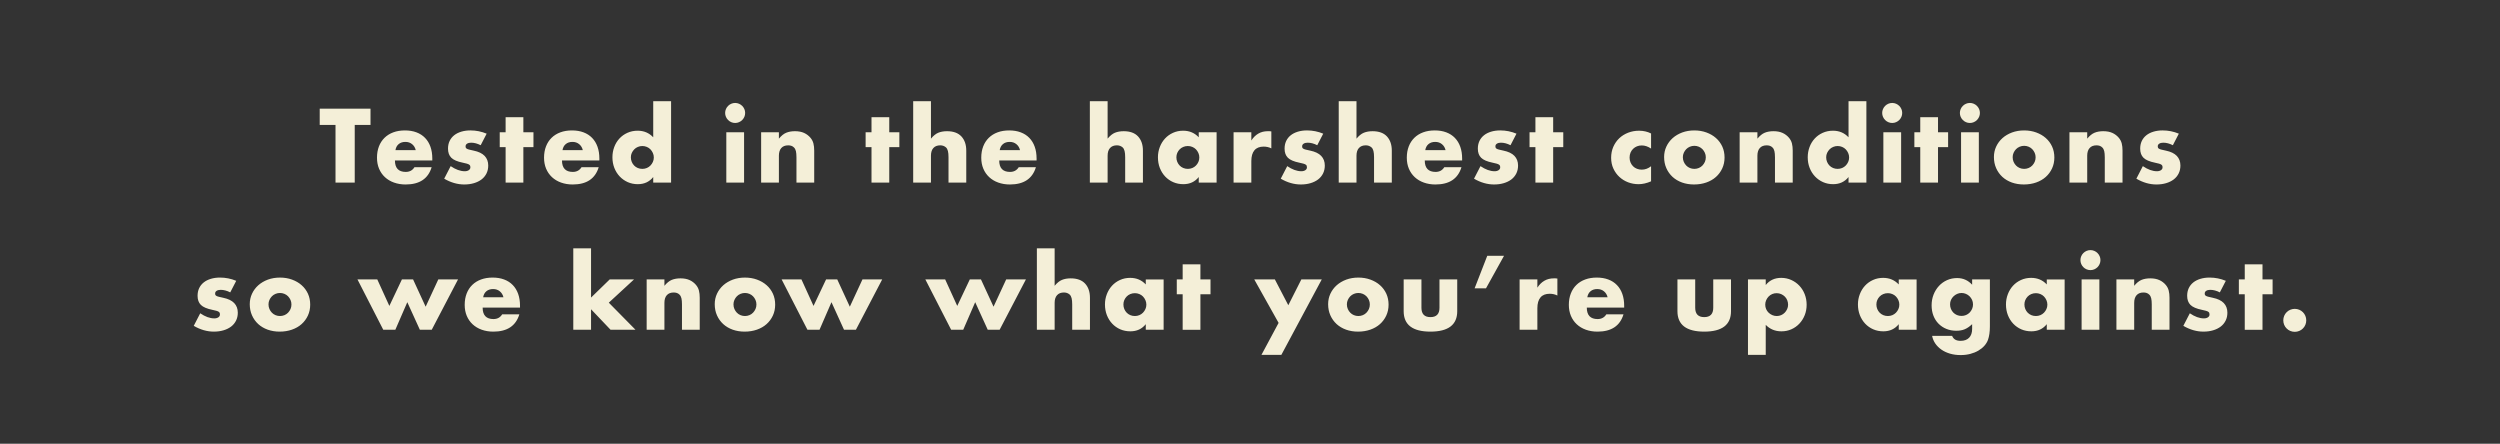 <svg viewBox="0 0 400 71" height="71" width="400" xmlns="http://www.w3.org/2000/svg"><rect x="0" y="0" width="400" height="71" fill="#333333" stroke="none"/><path d="M313.139,44.49 C314.092,44.49 314.893,44.846 315.542,45.557 L315.542,44.708 L318.382,44.708 L318.382,52.213 C318.382,52.663 318.356,53.064 318.304,53.419 C318.25,53.775 318.177,54.089 318.082,54.363 C317.959,54.708 317.761,55.029 317.496,55.328 C317.229,55.626 316.906,55.884 316.531,56.104 C316.154,56.324 315.727,56.496 315.251,56.623 C314.775,56.748 314.26,56.811 313.704,56.811 C313.077,56.811 312.501,56.731 311.978,56.576 C311.454,56.419 310.995,56.201 310.605,55.923 C310.213,55.647 309.892,55.322 309.638,54.951 C309.388,54.579 309.22,54.174 309.138,53.734 L312.338,53.734 C312.538,54.268 312.988,54.535 313.689,54.535 C314.285,54.535 314.744,54.367 315.061,54.033 C315.38,53.697 315.542,53.232 315.542,52.635 L315.542,51.868 C315.33,52.064 315.13,52.232 314.936,52.361 C314.744,52.493 314.546,52.601 314.348,52.685 C314.148,52.766 313.941,52.827 313.721,52.863 C313.499,52.9 313.26,52.919 312.999,52.919 C312.422,52.919 311.894,52.818 311.413,52.62 C310.931,52.422 310.517,52.146 310.166,51.79 C309.812,51.435 309.541,51.006 309.349,50.511 C309.155,50.011 309.058,49.459 309.058,48.854 C309.058,48.235 309.164,47.664 309.371,47.134 C309.582,46.606 309.866,46.145 310.228,45.755 C310.59,45.361 311.017,45.053 311.517,44.826 C312.012,44.604 312.553,44.49 313.139,44.49 Z M203.979,44.708 L206.129,48.837 L208.215,44.708 L211.482,44.708 L205.015,56.781 L201.831,56.781 L204.576,51.663 L200.682,44.708 L203.979,44.708 Z M284.996,44.459 C285.573,44.459 286.108,44.573 286.605,44.797 C287.103,45.021 287.534,45.327 287.9,45.715 C288.267,46.103 288.553,46.557 288.756,47.081 C288.96,47.604 289.062,48.163 289.062,48.759 C289.062,49.354 288.96,49.91 288.756,50.423 C288.553,50.936 288.269,51.386 287.909,51.772 C287.547,52.16 287.122,52.463 286.629,52.683 C286.138,52.903 285.601,53.013 285.028,53.013 C284.024,53.013 283.186,52.666 282.518,51.976 L282.518,56.781 L279.676,56.781 L279.676,44.709 L282.518,44.709 L282.518,45.605 C283.123,44.842 283.951,44.459 284.996,44.459 Z M271.233,44.709 L271.233,49.244 C271.233,50.24 271.713,50.738 272.676,50.738 C273.637,50.738 274.12,50.24 274.12,49.244 L274.12,44.709 L276.96,44.709 L276.96,49.794 C276.96,50.882 276.602,51.699 275.885,52.244 C275.169,52.787 274.098,53.06 272.676,53.06 C271.252,53.06 270.183,52.787 269.466,52.244 C268.751,51.699 268.391,50.882 268.391,49.794 L268.391,44.709 L271.233,44.709 Z M255.489,44.412 C256.169,44.412 256.781,44.513 257.326,44.718 C257.869,44.92 258.331,45.218 258.705,45.606 C259.083,45.993 259.371,46.465 259.57,47.025 C259.77,47.586 259.867,48.215 259.867,48.917 L259.867,49.215 L253.888,49.215 C253.888,50.439 254.465,51.05 255.616,51.05 C256.232,51.05 256.697,50.801 257.012,50.298 L259.759,50.298 C259.203,52.139 257.818,53.061 255.598,53.061 C254.92,53.061 254.297,52.957 253.732,52.753 C253.166,52.55 252.683,52.259 252.28,51.882 C251.875,51.505 251.565,51.057 251.345,50.533 C251.125,50.01 251.015,49.424 251.015,48.775 C251.015,48.105 251.121,47.502 251.33,46.963 C251.539,46.424 251.838,45.965 252.226,45.588 C252.612,45.211 253.08,44.92 253.629,44.718 C254.178,44.513 254.799,44.412 255.489,44.412 Z M78.824,44.412 C79.505,44.412 80.117,44.513 80.662,44.718 C81.205,44.92 81.666,45.218 82.041,45.606 C82.418,45.993 82.707,46.465 82.905,47.025 C83.105,47.586 83.202,48.215 83.202,48.917 L83.202,49.215 L77.223,49.215 C77.223,50.439 77.8,51.05 78.951,51.05 C79.567,51.05 80.033,50.801 80.347,50.298 L83.094,50.298 C82.539,52.139 81.153,53.061 78.934,53.061 C78.255,53.061 77.632,52.957 77.068,52.753 C76.501,52.55 76.018,52.259 75.615,51.882 C75.21,51.505 74.9,51.057 74.68,50.533 C74.461,50.01 74.351,49.424 74.351,48.775 C74.351,48.105 74.456,47.502 74.665,46.963 C74.874,46.424 75.174,45.965 75.562,45.588 C75.947,45.211 76.415,44.92 76.964,44.718 C77.514,44.513 78.134,44.412 78.824,44.412 Z M227.43,44.709 L227.43,49.244 C227.43,50.24 227.91,50.738 228.873,50.738 C229.834,50.738 230.317,50.24 230.317,49.244 L230.317,44.709 L233.157,44.709 L233.157,49.794 C233.157,50.882 232.799,51.699 232.082,52.244 C231.366,52.787 230.295,53.06 228.873,53.06 C227.449,53.06 226.38,52.787 225.663,52.244 C224.947,51.699 224.587,50.882 224.587,49.794 L224.587,44.709 L227.43,44.709 Z M353.54,44.411 C354.428,44.411 355.294,44.584 356.13,44.93 L355.174,46.781 C354.65,46.51 354.137,46.374 353.635,46.374 C353.372,46.374 353.161,46.426 352.997,46.531 C352.836,46.635 352.756,46.777 352.756,46.954 C352.756,47.049 352.769,47.124 352.795,47.182 C352.821,47.24 352.879,47.294 352.969,47.348 C353.058,47.4 353.187,47.447 353.359,47.488 C353.532,47.531 353.76,47.581 354.045,47.643 C354.827,47.803 355.413,48.083 355.801,48.484 C356.188,48.889 356.382,49.404 356.382,50.031 C356.382,50.503 356.288,50.925 356.1,51.302 C355.91,51.677 355.65,51.996 355.314,52.252 C354.978,52.506 354.577,52.707 354.105,52.847 C353.635,52.989 353.116,53.06 352.551,53.06 C351.463,53.06 350.39,52.752 349.334,52.134 L350.371,50.125 C351.166,50.668 351.918,50.942 352.629,50.942 C352.89,50.942 353.105,50.882 353.273,50.77 C353.439,50.653 353.523,50.507 353.523,50.328 C353.523,50.225 353.512,50.138 353.486,50.069 C353.458,50 353.405,49.94 353.321,49.88 C353.239,49.824 353.114,49.772 352.952,49.725 C352.79,49.677 352.577,49.628 352.316,49.576 C351.437,49.397 350.821,49.134 350.472,48.783 C350.121,48.434 349.946,47.949 349.946,47.331 C349.946,46.88 350.028,46.475 350.196,46.113 C350.366,45.754 350.606,45.448 350.918,45.198 C351.233,44.943 351.614,44.752 352.058,44.616 C352.502,44.48 352.995,44.411 353.54,44.411 Z M217.339,44.413 C218.028,44.413 218.668,44.52 219.259,44.734 C219.851,44.949 220.364,45.244 220.797,45.628 C221.232,46.009 221.568,46.466 221.812,46.994 C222.051,47.522 222.172,48.106 222.172,48.741 C222.172,49.381 222.049,49.965 221.803,50.493 C221.558,51.021 221.219,51.478 220.791,51.859 C220.362,52.243 219.847,52.536 219.244,52.747 C218.642,52.956 217.99,53.06 217.289,53.06 C216.6,53.06 215.962,52.956 215.374,52.747 C214.79,52.536 214.286,52.239 213.859,51.851 C213.437,51.463 213.105,51 212.863,50.461 C212.622,49.922 212.501,49.323 212.501,48.664 C212.501,48.069 212.622,47.511 212.863,46.994 C213.105,46.477 213.439,46.027 213.868,45.643 C214.296,45.262 214.807,44.962 215.397,44.74 C215.99,44.523 216.634,44.413 217.339,44.413 Z M35.206,44.411 C36.094,44.411 36.96,44.584 37.796,44.93 L36.839,46.781 C36.316,46.51 35.803,46.374 35.301,46.374 C35.038,46.374 34.827,46.426 34.663,46.531 C34.501,46.635 34.422,46.777 34.422,46.954 C34.422,47.049 34.434,47.124 34.46,47.182 C34.486,47.24 34.544,47.294 34.635,47.348 C34.723,47.4 34.853,47.447 35.025,47.488 C35.197,47.531 35.426,47.581 35.71,47.643 C36.492,47.803 37.078,48.083 37.466,48.484 C37.854,48.889 38.048,49.404 38.048,50.031 C38.048,50.503 37.953,50.925 37.766,51.302 C37.576,51.677 37.315,51.996 36.979,52.252 C36.643,52.506 36.242,52.707 35.77,52.847 C35.301,52.989 34.781,53.06 34.217,53.06 C33.129,53.06 32.056,52.752 31,52.134 L32.036,50.125 C32.831,50.668 33.583,50.942 34.294,50.942 C34.555,50.942 34.771,50.882 34.939,50.77 C35.105,50.653 35.189,50.507 35.189,50.328 C35.189,50.225 35.178,50.138 35.152,50.069 C35.124,50 35.07,49.94 34.986,49.88 C34.904,49.824 34.779,49.772 34.618,49.725 C34.456,49.677 34.243,49.628 33.982,49.576 C33.103,49.397 32.487,49.134 32.138,48.783 C31.786,48.434 31.612,47.949 31.612,47.331 C31.612,46.88 31.694,46.475 31.862,46.113 C32.032,45.754 32.271,45.448 32.584,45.198 C32.898,44.943 33.28,44.752 33.723,44.616 C34.167,44.48 34.661,44.411 35.206,44.411 Z M44.798,44.413 C45.488,44.413 46.128,44.52 46.718,44.734 C47.311,44.949 47.823,45.244 48.256,45.628 C48.692,46.009 49.028,46.466 49.271,46.994 C49.511,47.522 49.631,48.106 49.631,48.741 C49.631,49.381 49.508,49.965 49.263,50.493 C49.017,51.021 48.679,51.478 48.25,51.859 C47.821,52.243 47.306,52.536 46.703,52.747 C46.102,52.956 45.449,53.06 44.749,53.06 C44.059,53.06 43.421,52.956 42.833,52.747 C42.249,52.536 41.745,52.239 41.318,51.851 C40.896,51.463 40.564,51 40.323,50.461 C40.082,49.922 39.961,49.323 39.961,48.664 C39.961,48.069 40.082,47.511 40.323,46.994 C40.564,46.477 40.898,46.027 41.327,45.643 C41.756,45.262 42.266,44.962 42.857,44.74 C43.449,44.523 44.094,44.413 44.798,44.413 Z M119.194,44.413 C119.884,44.413 120.524,44.52 121.114,44.734 C121.707,44.949 122.22,45.244 122.653,45.628 C123.088,46.009 123.424,46.466 123.668,46.994 C123.907,47.522 124.027,48.106 124.027,48.741 C124.027,49.381 123.905,49.965 123.659,50.493 C123.413,51.021 123.075,51.478 122.646,51.859 C122.217,52.243 121.702,52.536 121.099,52.747 C120.498,52.956 119.845,53.06 119.145,53.06 C118.455,53.06 117.817,52.956 117.229,52.747 C116.645,52.536 116.141,52.239 115.715,51.851 C115.292,51.463 114.96,51 114.719,50.461 C114.478,49.922 114.357,49.323 114.357,48.664 C114.357,48.069 114.478,47.511 114.719,46.994 C114.96,46.477 115.294,46.027 115.723,45.643 C116.152,45.262 116.663,44.962 117.253,44.74 C117.846,44.523 118.49,44.413 119.194,44.413 Z M180.828,44.458 C181.834,44.458 182.664,44.809 183.323,45.511 L183.323,44.71 L186.18,44.71 L186.18,52.762 L183.323,52.762 L183.323,51.868 C182.717,52.63 181.894,53.012 180.86,53.012 C180.274,53.012 179.735,52.904 179.244,52.691 C178.751,52.477 178.322,52.176 177.956,51.79 C177.589,51.402 177.305,50.945 177.1,50.424 C176.898,49.9 176.794,49.329 176.794,48.713 C176.794,48.136 176.893,47.59 177.094,47.071 C177.29,46.554 177.568,46.102 177.923,45.714 C178.279,45.328 178.705,45.02 179.197,44.798 C179.688,44.572 180.233,44.458 180.828,44.458 Z M301.304,44.458 C302.31,44.458 303.14,44.809 303.799,45.511 L303.799,44.71 L306.656,44.71 L306.656,52.762 L303.799,52.762 L303.799,51.868 C303.194,52.63 302.371,53.012 301.336,53.012 C300.75,53.012 300.212,52.904 299.72,52.691 C299.227,52.477 298.798,52.176 298.432,51.79 C298.065,51.402 297.781,50.945 297.576,50.424 C297.374,49.9 297.27,49.329 297.27,48.713 C297.27,48.136 297.37,47.59 297.57,47.071 C297.766,46.554 298.044,46.102 298.399,45.714 C298.755,45.328 299.182,45.02 299.673,44.798 C300.164,44.572 300.709,44.458 301.304,44.458 Z M324.989,44.458 C325.995,44.458 326.825,44.809 327.484,45.511 L327.484,44.71 L330.341,44.71 L330.341,52.762 L327.484,52.762 L327.484,51.868 C326.879,52.63 326.056,53.012 325.021,53.012 C324.435,53.012 323.897,52.904 323.405,52.691 C322.912,52.477 322.483,52.176 322.117,51.79 C321.75,51.402 321.466,50.945 321.261,50.424 C321.059,49.9 320.955,49.329 320.955,48.713 C320.955,48.136 321.054,47.59 321.255,47.071 C321.451,46.554 321.729,46.102 322.084,45.714 C322.44,45.328 322.867,45.02 323.358,44.798 C323.849,44.572 324.394,44.458 324.989,44.458 Z M192.066,42.292 L192.066,44.708 L193.682,44.708 L193.682,47.081 L192.066,47.081 L192.066,52.763 L189.226,52.763 L189.226,47.081 L188.285,47.081 L188.285,44.708 L189.226,44.708 L189.226,42.292 L192.066,42.292 Z M94.568,39.734 L94.568,47.611 L97.55,44.709 L101.442,44.709 L97.408,48.428 L101.679,52.761 L97.69,52.761 L94.568,49.48 L94.568,52.761 L91.726,52.761 L91.726,39.734 L94.568,39.734 Z M168.742,39.734 L168.742,45.729 C169.128,45.259 169.522,44.942 169.919,44.781 C170.318,44.619 170.783,44.537 171.317,44.537 C172.33,44.537 173.097,44.817 173.616,45.375 C174.134,45.938 174.392,46.692 174.392,47.644 L174.392,52.762 L171.552,52.762 L171.552,48.696 C171.552,48.289 171.52,47.959 171.457,47.707 C171.395,47.457 171.289,47.263 171.145,47.127 C170.891,46.907 170.589,46.798 170.233,46.798 C169.751,46.798 169.382,46.942 169.126,47.231 C168.87,47.515 168.742,47.929 168.742,48.461 L168.742,52.762 L165.9,52.762 L165.9,39.734 L168.742,39.734 Z M108.882,44.536 C109.444,44.536 109.929,44.629 110.334,44.812 C110.735,44.995 111.077,45.254 111.359,45.588 C111.59,45.862 111.747,46.165 111.831,46.499 C111.915,46.833 111.956,47.215 111.956,47.643 L111.956,52.761 L109.116,52.761 L109.116,48.697 C109.116,48.298 109.086,47.977 109.03,47.73 C108.972,47.486 108.871,47.288 108.722,47.144 C108.599,47.016 108.455,46.928 108.3,46.876 C108.142,46.823 107.977,46.799 107.798,46.799 C107.315,46.799 106.947,46.941 106.69,47.23 C106.434,47.516 106.307,47.928 106.307,48.46 L106.307,52.761 L103.465,52.761 L103.465,44.709 L106.307,44.709 L106.307,45.73 C106.692,45.26 107.087,44.941 107.483,44.78 C107.882,44.618 108.347,44.536 108.882,44.536 Z M151.228,44.709 L153.159,48.947 L155.167,44.709 L156.955,44.709 L158.966,49.072 L160.989,44.709 L164.145,44.709 L159.94,52.761 L158.039,52.761 L156.031,48.35 L154.115,52.761 L152.185,52.761 L148.056,44.709 L151.228,44.709 Z M248.875,44.536 C248.964,44.536 249.065,44.547 249.181,44.569 L249.181,47.284 C248.804,47.094 248.395,47.001 247.955,47.001 C247.298,47.001 246.802,47.197 246.475,47.59 C246.145,47.984 245.979,48.555 245.979,49.309 L245.979,52.761 L243.137,52.761 L243.137,44.709 L245.979,44.709 L245.979,46.027 C246.283,45.547 246.654,45.178 247.093,44.922 C247.533,44.663 248.046,44.536 248.632,44.536 L248.875,44.536 Z M60.366,44.709 L62.297,48.947 L64.305,44.709 L66.093,44.709 L68.104,49.072 L70.127,44.709 L73.284,44.709 L69.078,52.761 L67.177,52.761 L65.169,48.35 L63.254,52.761 L61.323,52.761 L57.195,44.709 L60.366,44.709 Z M344.045,44.536 C344.608,44.536 345.092,44.629 345.497,44.812 C345.898,44.995 346.241,45.254 346.523,45.588 C346.754,45.862 346.911,46.165 346.995,46.499 C347.079,46.833 347.12,47.215 347.12,47.643 L347.12,52.761 L344.28,52.761 L344.28,48.697 C344.28,48.298 344.25,47.977 344.194,47.73 C344.136,47.486 344.034,47.288 343.886,47.144 C343.763,47.016 343.619,46.928 343.463,46.876 C343.306,46.823 343.14,46.799 342.961,46.799 C342.479,46.799 342.11,46.941 341.854,47.23 C341.597,47.516 341.47,47.928 341.47,48.46 L341.47,52.761 L338.628,52.761 L338.628,44.709 L341.47,44.709 L341.47,45.73 C341.856,45.26 342.25,44.941 342.647,44.78 C343.045,44.618 343.511,44.536 344.045,44.536 Z M128.233,44.709 L130.164,48.947 L132.172,44.709 L133.96,44.709 L135.971,49.072 L137.994,44.709 L141.151,44.709 L136.945,52.761 L135.044,52.761 L133.036,48.35 L131.121,52.761 L129.19,52.761 L125.062,44.709 L128.233,44.709 Z M335.899,44.709 L335.899,52.761 L333.057,52.761 L333.057,44.709 L335.899,44.709 Z M217.339,46.876 C217.085,46.876 216.848,46.923 216.623,47.018 C216.397,47.113 216.203,47.242 216.042,47.408 C215.88,47.576 215.749,47.77 215.65,47.99 C215.55,48.209 215.501,48.446 215.501,48.696 C215.501,48.968 215.55,49.218 215.65,49.442 C215.749,49.666 215.88,49.864 216.042,50.03 C216.203,50.198 216.397,50.33 216.623,50.424 C216.848,50.517 217.085,50.564 217.339,50.564 C217.589,50.564 217.826,50.517 218.052,50.424 C218.276,50.33 218.47,50.198 218.632,50.03 C218.793,49.864 218.925,49.666 219.026,49.442 C219.125,49.218 219.172,48.974 219.172,48.713 C219.172,48.461 219.125,48.222 219.026,47.998 C218.925,47.772 218.793,47.576 218.632,47.408 C218.47,47.242 218.276,47.113 218.052,47.018 C217.826,46.923 217.589,46.876 217.339,46.876 Z M284.259,46.908 C284.007,46.908 283.772,46.954 283.552,47.049 C283.332,47.143 283.143,47.275 282.981,47.441 C282.817,47.609 282.686,47.805 282.587,48.029 C282.488,48.255 282.438,48.492 282.438,48.742 C282.438,48.994 282.485,49.231 282.578,49.449 C282.673,49.671 282.804,49.86 282.972,50.022 C283.138,50.186 283.337,50.317 283.561,50.416 C283.785,50.513 284.024,50.565 284.274,50.565 C284.524,50.565 284.761,50.515 284.981,50.423 C285.2,50.33 285.392,50.199 285.554,50.031 C285.715,49.865 285.847,49.671 285.946,49.449 C286.047,49.231 286.095,48.999 286.095,48.759 C286.095,48.509 286.049,48.27 285.961,48.046 C285.873,47.82 285.746,47.624 285.577,47.458 C285.409,47.288 285.213,47.156 284.987,47.057 C284.763,46.956 284.522,46.908 284.259,46.908 Z M44.798,46.876 C44.544,46.876 44.307,46.923 44.083,47.018 C43.857,47.113 43.663,47.242 43.501,47.408 C43.339,47.576 43.208,47.77 43.109,47.99 C43.01,48.209 42.96,48.446 42.96,48.696 C42.96,48.968 43.01,49.218 43.109,49.442 C43.208,49.666 43.339,49.864 43.501,50.03 C43.663,50.198 43.857,50.33 44.083,50.424 C44.307,50.517 44.544,50.564 44.798,50.564 C45.048,50.564 45.285,50.517 45.511,50.424 C45.735,50.33 45.929,50.198 46.091,50.03 C46.253,49.864 46.384,49.666 46.485,49.442 C46.584,49.218 46.632,48.974 46.632,48.713 C46.632,48.461 46.584,48.222 46.485,47.998 C46.384,47.772 46.253,47.576 46.091,47.408 C45.929,47.242 45.735,47.113 45.511,47.018 C45.285,46.923 45.048,46.876 44.798,46.876 Z M119.194,46.876 C118.94,46.876 118.703,46.923 118.479,47.018 C118.253,47.113 118.059,47.242 117.897,47.408 C117.736,47.576 117.604,47.77 117.505,47.99 C117.406,48.209 117.356,48.446 117.356,48.696 C117.356,48.968 117.406,49.218 117.505,49.442 C117.604,49.666 117.736,49.864 117.897,50.03 C118.059,50.198 118.253,50.33 118.479,50.424 C118.703,50.517 118.94,50.564 119.194,50.564 C119.444,50.564 119.681,50.517 119.908,50.424 C120.132,50.33 120.326,50.198 120.487,50.03 C120.649,49.864 120.78,49.666 120.881,49.442 C120.981,49.218 121.028,48.974 121.028,48.713 C121.028,48.461 120.981,48.222 120.881,47.998 C120.78,47.772 120.649,47.576 120.487,47.408 C120.326,47.242 120.132,47.113 119.908,47.018 C119.681,46.923 119.444,46.876 119.194,46.876 Z M325.743,46.907 C325.48,46.907 325.237,46.955 325.013,47.05 C324.786,47.142 324.595,47.274 324.431,47.44 C324.269,47.608 324.14,47.799 324.047,48.015 C323.953,48.228 323.907,48.461 323.907,48.713 C323.907,48.974 323.953,49.217 324.047,49.441 C324.14,49.665 324.269,49.864 324.431,50.03 C324.595,50.198 324.786,50.329 325.013,50.424 C325.237,50.517 325.48,50.564 325.743,50.564 C325.995,50.564 326.232,50.517 326.458,50.424 C326.683,50.329 326.876,50.198 327.038,50.03 C327.2,49.864 327.331,49.67 327.43,49.45 C327.529,49.23 327.579,48.995 327.579,48.743 C327.579,48.491 327.529,48.254 327.43,48.03 C327.331,47.804 327.2,47.608 327.038,47.44 C326.876,47.274 326.683,47.142 326.458,47.05 C326.232,46.955 325.995,46.907 325.743,46.907 Z M302.058,46.907 C301.795,46.907 301.552,46.955 301.328,47.05 C301.101,47.142 300.91,47.274 300.746,47.44 C300.584,47.608 300.455,47.799 300.362,48.015 C300.268,48.228 300.222,48.461 300.222,48.713 C300.222,48.974 300.268,49.217 300.362,49.441 C300.455,49.665 300.584,49.864 300.746,50.03 C300.91,50.198 301.101,50.329 301.328,50.424 C301.552,50.517 301.795,50.564 302.058,50.564 C302.31,50.564 302.547,50.517 302.774,50.424 C302.998,50.329 303.192,50.198 303.353,50.03 C303.515,49.864 303.646,49.67 303.745,49.45 C303.844,49.23 303.894,48.995 303.894,48.743 C303.894,48.491 303.844,48.254 303.745,48.03 C303.646,47.804 303.515,47.608 303.353,47.44 C303.192,47.274 302.998,47.142 302.774,47.05 C302.547,46.955 302.31,46.907 302.058,46.907 Z M181.582,46.907 C181.319,46.907 181.076,46.955 180.851,47.05 C180.625,47.142 180.433,47.274 180.27,47.44 C180.108,47.608 179.979,47.799 179.886,48.015 C179.791,48.228 179.746,48.461 179.746,48.713 C179.746,48.974 179.791,49.217 179.886,49.441 C179.979,49.665 180.108,49.864 180.27,50.03 C180.433,50.198 180.625,50.329 180.851,50.424 C181.076,50.517 181.319,50.564 181.582,50.564 C181.834,50.564 182.071,50.517 182.297,50.424 C182.521,50.329 182.715,50.198 182.877,50.03 C183.038,49.864 183.17,49.67 183.269,49.45 C183.368,49.23 183.418,48.995 183.418,48.743 C183.418,48.491 183.368,48.254 183.269,48.03 C183.17,47.804 183.038,47.608 182.877,47.44 C182.715,47.274 182.521,47.142 182.297,47.05 C182.071,46.955 181.834,46.907 181.582,46.907 Z M313.846,46.876 C313.594,46.876 313.359,46.925 313.139,47.026 C312.919,47.125 312.725,47.255 312.56,47.416 C312.391,47.578 312.258,47.77 312.157,47.99 C312.057,48.209 312.01,48.446 312.01,48.696 C312.01,48.957 312.055,49.2 312.15,49.427 C312.243,49.651 312.372,49.847 312.534,50.015 C312.697,50.181 312.889,50.312 313.115,50.407 C313.34,50.502 313.583,50.547 313.846,50.547 C314.098,50.547 314.335,50.502 314.561,50.407 C314.785,50.312 314.979,50.181 315.141,50.015 C315.302,49.847 315.434,49.651 315.533,49.427 C315.632,49.2 315.682,48.963 315.682,48.713 C315.682,48.451 315.632,48.209 315.533,47.99 C315.434,47.77 315.298,47.576 315.132,47.408 C314.964,47.242 314.768,47.113 314.544,47.018 C314.318,46.923 314.087,46.876 313.846,46.876 Z M255.566,46.248 C255.129,46.248 254.769,46.362 254.491,46.595 C254.215,46.823 254.038,47.148 253.967,47.566 L257.217,47.566 C257.122,47.168 256.928,46.849 256.635,46.61 C256.342,46.368 255.986,46.248 255.566,46.248 Z M78.901,46.248 C78.464,46.248 78.104,46.362 77.826,46.595 C77.55,46.823 77.374,47.148 77.303,47.566 L80.552,47.566 C80.457,47.168 80.263,46.849 79.97,46.61 C79.677,46.368 79.322,46.248 78.901,46.248 Z M240.644,40.928 L237.756,46.138 L235.936,46.138 L237.961,40.928 L240.644,40.928 Z M334.471,40.016 C334.688,40.016 334.895,40.059 335.089,40.143 C335.283,40.227 335.453,40.339 335.6,40.488 C335.746,40.635 335.861,40.803 335.945,40.997 C336.029,41.191 336.072,41.4 336.072,41.617 C336.072,41.837 336.029,42.044 335.945,42.238 C335.861,42.432 335.746,42.602 335.6,42.748 C335.453,42.895 335.283,43.009 335.089,43.093 C334.895,43.177 334.688,43.218 334.471,43.218 C334.249,43.218 334.044,43.177 333.85,43.093 C333.656,43.009 333.486,42.895 333.34,42.748 C333.193,42.602 333.077,42.432 332.995,42.238 C332.911,42.044 332.87,41.837 332.87,41.617 C332.87,41.4 332.911,41.191 332.995,40.997 C333.077,40.803 333.193,40.635 333.34,40.488 C333.486,40.339 333.656,40.227 333.85,40.143 C334.044,40.059 334.249,40.016 334.471,40.016 Z M64.791,20.868 C65.472,20.868 66.084,20.969 66.629,21.174 C67.172,21.376 67.633,21.674 68.008,22.062 C68.385,22.449 68.674,22.921 68.872,23.481 C69.072,24.042 69.169,24.671 69.169,25.373 L69.169,25.671 L63.19,25.671 C63.19,26.895 63.767,27.506 64.918,27.506 C65.534,27.506 66,27.256 66.314,26.754 L69.061,26.754 C68.506,28.595 67.12,29.517 64.901,29.517 C64.222,29.517 63.599,29.413 63.035,29.209 C62.468,29.006 61.985,28.715 61.582,28.338 C61.177,27.961 60.867,27.513 60.647,26.989 C60.428,26.466 60.318,25.88 60.318,25.231 C60.318,24.561 60.423,23.958 60.632,23.419 C60.841,22.88 61.141,22.421 61.529,22.044 C61.914,21.667 62.382,21.376 62.931,21.174 C63.481,20.969 64.101,20.868 64.791,20.868 Z M91.52,20.868 C92.201,20.868 92.813,20.969 93.358,21.174 C93.901,21.376 94.362,21.674 94.737,22.062 C95.114,22.449 95.403,22.921 95.601,23.481 C95.802,24.042 95.899,24.671 95.899,25.373 L95.899,25.671 L89.919,25.671 C89.919,26.895 90.497,27.506 91.648,27.506 C92.264,27.506 92.729,27.256 93.044,26.754 L95.791,26.754 C95.235,28.595 93.85,29.517 91.63,29.517 C90.952,29.517 90.329,29.413 89.764,29.209 C89.198,29.006 88.715,28.715 88.312,28.338 C87.907,27.961 87.597,27.513 87.377,26.989 C87.157,26.466 87.047,25.88 87.047,25.231 C87.047,24.561 87.153,23.958 87.362,23.419 C87.571,22.88 87.87,22.421 88.258,22.044 C88.644,21.667 89.111,21.376 89.661,21.174 C90.21,20.969 90.831,20.868 91.52,20.868 Z M161.475,20.868 C162.156,20.868 162.768,20.969 163.313,21.174 C163.856,21.376 164.317,21.674 164.692,22.062 C165.069,22.449 165.358,22.921 165.556,23.481 C165.756,24.042 165.853,24.671 165.853,25.373 L165.853,25.671 L159.874,25.671 C159.874,26.895 160.451,27.506 161.602,27.506 C162.218,27.506 162.684,27.256 162.998,26.754 L165.745,26.754 C165.19,28.595 163.804,29.517 161.585,29.517 C160.906,29.517 160.283,29.413 159.719,29.209 C159.152,29.006 158.669,28.715 158.266,28.338 C157.861,27.961 157.551,27.513 157.331,26.989 C157.112,26.466 157.002,25.88 157.002,25.231 C157.002,24.561 157.107,23.958 157.316,23.419 C157.525,22.88 157.825,22.421 158.213,22.044 C158.598,21.667 159.066,21.376 159.615,21.174 C160.165,20.969 160.785,20.868 161.475,20.868 Z M229.563,20.868 C230.244,20.868 230.855,20.969 231.401,21.174 C231.944,21.376 232.405,21.674 232.78,22.062 C233.157,22.449 233.445,22.921 233.644,23.481 C233.844,24.042 233.941,24.671 233.941,25.373 L233.941,25.671 L227.962,25.671 C227.962,26.895 228.539,27.506 229.69,27.506 C230.306,27.506 230.771,27.256 231.086,26.754 L233.833,26.754 C233.277,28.595 231.892,29.517 229.673,29.517 C228.994,29.517 228.371,29.413 227.807,29.209 C227.24,29.006 226.757,28.715 226.354,28.338 C225.949,27.961 225.639,27.513 225.419,26.989 C225.199,26.466 225.089,25.88 225.089,25.231 C225.089,24.561 225.195,23.958 225.404,23.419 C225.613,22.88 225.913,22.421 226.3,22.044 C226.686,21.667 227.154,21.376 227.703,21.174 C228.253,20.969 228.873,20.868 229.563,20.868 Z M323.864,20.869 C324.553,20.869 325.193,20.976 325.784,21.19 C326.376,21.405 326.889,21.7 327.322,22.084 C327.758,22.465 328.094,22.922 328.337,23.45 C328.576,23.978 328.697,24.562 328.697,25.197 C328.697,25.837 328.574,26.421 328.329,26.949 C328.083,27.477 327.745,27.934 327.316,28.315 C326.887,28.699 326.372,28.992 325.769,29.203 C325.168,29.412 324.515,29.515 323.814,29.515 C323.125,29.515 322.487,29.412 321.899,29.203 C321.315,28.992 320.811,28.695 320.384,28.307 C319.962,27.919 319.63,27.456 319.389,26.917 C319.147,26.378 319.027,25.779 319.027,25.12 C319.027,24.525 319.147,23.967 319.389,23.45 C319.63,22.933 319.964,22.483 320.393,22.099 C320.822,21.718 321.332,21.418 321.923,21.196 C322.515,20.979 323.159,20.869 323.864,20.869 Z M240.048,20.867 C240.936,20.867 241.802,21.04 242.638,21.386 L241.681,23.237 C241.158,22.966 240.645,22.83 240.143,22.83 C239.88,22.83 239.669,22.882 239.505,22.987 C239.343,23.091 239.264,23.233 239.264,23.41 C239.264,23.505 239.277,23.58 239.302,23.638 C239.328,23.696 239.386,23.75 239.477,23.804 C239.565,23.856 239.695,23.903 239.867,23.944 C240.039,23.987 240.268,24.037 240.552,24.099 C241.334,24.259 241.92,24.539 242.308,24.94 C242.696,25.345 242.89,25.86 242.89,26.487 C242.89,26.959 242.795,27.381 242.608,27.758 C242.418,28.133 242.157,28.452 241.821,28.708 C241.485,28.962 241.084,29.163 240.612,29.303 C240.143,29.445 239.623,29.516 239.059,29.516 C237.971,29.516 236.898,29.208 235.842,28.59 L236.878,26.581 C237.673,27.124 238.425,27.398 239.136,27.398 C239.397,27.398 239.613,27.338 239.781,27.226 C239.947,27.109 240.031,26.963 240.031,26.784 C240.031,26.681 240.02,26.594 239.994,26.525 C239.966,26.456 239.912,26.396 239.828,26.336 C239.746,26.28 239.621,26.228 239.46,26.181 C239.298,26.133 239.085,26.084 238.824,26.032 C237.945,25.853 237.329,25.59 236.98,25.239 C236.628,24.89 236.454,24.405 236.454,23.787 C236.454,23.336 236.536,22.931 236.704,22.569 C236.874,22.21 237.113,21.904 237.426,21.654 C237.74,21.399 238.122,21.208 238.565,21.072 C239.009,20.936 239.503,20.867 240.048,20.867 Z M209.127,20.867 C210.015,20.867 210.881,21.04 211.717,21.386 L210.76,23.237 C210.236,22.966 209.724,22.83 209.222,22.83 C208.959,22.83 208.748,22.882 208.584,22.987 C208.422,23.091 208.342,23.233 208.342,23.41 C208.342,23.505 208.355,23.58 208.381,23.638 C208.407,23.696 208.465,23.75 208.556,23.804 C208.644,23.856 208.773,23.903 208.946,23.944 C209.118,23.987 209.347,24.037 209.631,24.099 C210.413,24.259 210.999,24.539 211.387,24.94 C211.775,25.345 211.969,25.86 211.969,26.487 C211.969,26.959 211.874,27.381 211.687,27.758 C211.497,28.133 211.236,28.452 210.9,28.708 C210.564,28.962 210.163,29.163 209.691,29.303 C209.222,29.445 208.702,29.516 208.138,29.516 C207.05,29.516 205.977,29.208 204.921,28.59 L205.957,26.581 C206.752,27.124 207.504,27.398 208.215,27.398 C208.476,27.398 208.692,27.338 208.86,27.226 C209.026,27.109 209.11,26.963 209.11,26.784 C209.11,26.681 209.099,26.594 209.073,26.525 C209.045,26.456 208.991,26.396 208.907,26.336 C208.825,26.28 208.7,26.228 208.539,26.181 C208.377,26.133 208.164,26.084 207.903,26.032 C207.024,25.853 206.408,25.59 206.058,25.239 C205.707,24.89 205.533,24.405 205.533,23.787 C205.533,23.336 205.615,22.931 205.783,22.569 C205.953,22.21 206.192,21.904 206.505,21.654 C206.819,21.399 207.2,21.208 207.644,21.072 C208.088,20.936 208.582,20.867 209.127,20.867 Z M75.276,20.867 C76.164,20.867 77.03,21.04 77.866,21.386 L76.909,23.237 C76.386,22.966 75.873,22.83 75.371,22.83 C75.108,22.83 74.897,22.882 74.733,22.987 C74.571,23.091 74.492,23.233 74.492,23.41 C74.492,23.505 74.505,23.58 74.531,23.638 C74.556,23.696 74.615,23.75 74.705,23.804 C74.793,23.856 74.923,23.903 75.095,23.944 C75.267,23.987 75.496,24.037 75.78,24.099 C76.562,24.259 77.149,24.539 77.536,24.94 C77.924,25.345 78.118,25.86 78.118,26.487 C78.118,26.959 78.023,27.381 77.836,27.758 C77.646,28.133 77.386,28.452 77.049,28.708 C76.713,28.962 76.312,29.163 75.841,29.303 C75.371,29.445 74.852,29.516 74.287,29.516 C73.199,29.516 72.126,29.208 71.07,28.59 L72.106,26.581 C72.902,27.124 73.654,27.398 74.365,27.398 C74.625,27.398 74.841,27.338 75.009,27.226 C75.175,27.109 75.259,26.963 75.259,26.784 C75.259,26.681 75.248,26.594 75.222,26.525 C75.194,26.456 75.14,26.396 75.056,26.336 C74.974,26.28 74.849,26.228 74.688,26.181 C74.526,26.133 74.313,26.084 74.052,26.032 C73.173,25.853 72.557,25.59 72.208,25.239 C71.857,24.89 71.682,24.405 71.682,23.787 C71.682,23.336 71.764,22.931 71.932,22.569 C72.102,22.21 72.341,21.904 72.654,21.654 C72.968,21.399 73.35,21.208 73.794,21.072 C74.238,20.936 74.731,20.867 75.276,20.867 Z M346.024,20.867 C346.912,20.867 347.778,21.04 348.614,21.386 L347.657,23.237 C347.134,22.966 346.621,22.83 346.119,22.83 C345.856,22.83 345.645,22.882 345.481,22.987 C345.319,23.091 345.24,23.233 345.24,23.41 C345.24,23.505 345.253,23.58 345.279,23.638 C345.304,23.696 345.363,23.75 345.453,23.804 C345.541,23.856 345.671,23.903 345.843,23.944 C346.015,23.987 346.244,24.037 346.528,24.099 C347.31,24.259 347.896,24.539 348.284,24.94 C348.672,25.345 348.866,25.86 348.866,26.487 C348.866,26.959 348.771,27.381 348.584,27.758 C348.394,28.133 348.134,28.452 347.797,28.708 C347.461,28.962 347.06,29.163 346.589,29.303 C346.119,29.445 345.6,29.516 345.035,29.516 C343.947,29.516 342.874,29.208 341.818,28.59 L342.854,26.581 C343.65,27.124 344.402,27.398 345.113,27.398 C345.373,27.398 345.589,27.338 345.757,27.226 C345.923,27.109 346.007,26.963 346.007,26.784 C346.007,26.681 345.996,26.594 345.97,26.525 C345.942,26.456 345.888,26.396 345.804,26.336 C345.722,26.28 345.597,26.228 345.436,26.181 C345.274,26.133 345.061,26.084 344.8,26.032 C343.921,25.853 343.305,25.59 342.956,25.239 C342.605,24.89 342.43,24.405 342.43,23.787 C342.43,23.336 342.512,22.931 342.68,22.569 C342.85,22.21 343.089,21.904 343.402,21.654 C343.716,21.399 344.098,21.208 344.542,21.072 C344.985,20.936 345.479,20.867 346.024,20.867 Z M271.095,20.869 C271.784,20.869 272.424,20.976 273.015,21.19 C273.607,21.405 274.12,21.7 274.553,22.084 C274.988,22.465 275.325,22.922 275.568,23.45 C275.807,23.978 275.928,24.562 275.928,25.197 C275.928,25.837 275.805,26.421 275.559,26.949 C275.314,27.477 274.975,27.934 274.547,28.315 C274.118,28.699 273.603,28.992 273,29.203 C272.398,29.412 271.746,29.515 271.045,29.515 C270.356,29.515 269.718,29.412 269.13,29.203 C268.546,28.992 268.042,28.695 267.615,28.307 C267.193,27.919 266.861,27.456 266.62,26.917 C266.378,26.378 266.258,25.779 266.258,25.12 C266.258,24.525 266.378,23.967 266.62,23.45 C266.861,22.933 267.195,22.483 267.624,22.099 C268.052,21.718 268.563,21.418 269.153,21.196 C269.746,20.979 270.39,20.869 271.095,20.869 Z M262.255,20.915 C262.947,20.915 263.587,21.061 264.171,21.354 L264.171,23.772 C263.677,23.438 263.182,23.27 262.682,23.27 C262.408,23.27 262.154,23.315 261.919,23.41 C261.684,23.505 261.478,23.638 261.299,23.811 C261.122,23.983 260.984,24.186 260.883,24.423 C260.784,24.657 260.734,24.923 260.734,25.216 C260.734,25.498 260.784,25.756 260.883,25.991 C260.984,26.228 261.118,26.431 261.29,26.603 C261.462,26.778 261.671,26.911 261.911,27.004 C262.152,27.099 262.408,27.144 262.682,27.144 C263.214,27.144 263.71,26.961 264.171,26.597 L264.171,29.014 C263.471,29.316 262.805,29.469 262.178,29.469 C261.592,29.469 261.034,29.37 260.506,29.172 C259.978,28.971 259.512,28.687 259.109,28.314 C258.707,27.946 258.383,27.497 258.144,26.98 C257.903,26.463 257.782,25.884 257.782,25.248 C257.782,24.61 257.899,24.024 258.127,23.496 C258.36,22.968 258.672,22.514 259.071,22.13 C259.467,21.751 259.941,21.451 260.491,21.236 C261.04,21.023 261.628,20.915 262.255,20.915 Z M189.304,20.913 C190.31,20.913 191.139,21.265 191.799,21.967 L191.799,21.166 L194.656,21.166 L194.656,29.218 L191.799,29.218 L191.799,28.324 C191.193,29.086 190.37,29.468 189.336,29.468 C188.75,29.468 188.211,29.36 187.72,29.147 C187.226,28.933 186.798,28.632 186.431,28.246 C186.065,27.858 185.781,27.401 185.576,26.88 C185.373,26.356 185.27,25.785 185.27,25.169 C185.27,24.592 185.369,24.046 185.569,23.527 C185.765,23.01 186.043,22.558 186.399,22.17 C186.754,21.784 187.181,21.476 187.672,21.254 C188.164,21.028 188.709,20.913 189.304,20.913 Z M298.622,16.19 L298.622,29.218 L295.765,29.218 L295.765,28.324 C295.16,29.086 294.337,29.468 293.303,29.468 C292.716,29.468 292.178,29.358 291.686,29.14 C291.193,28.918 290.764,28.617 290.398,28.229 C290.032,27.841 289.747,27.386 289.543,26.863 C289.34,26.341 289.237,25.774 289.237,25.169 C289.237,24.592 289.334,24.046 289.527,23.527 C289.719,23.01 289.995,22.558 290.351,22.17 C290.708,21.784 291.135,21.476 291.63,21.254 C292.128,21.028 292.675,20.913 293.27,20.913 C294.276,20.913 295.106,21.265 295.765,21.967 L295.765,16.19 L298.622,16.19 Z M107.373,16.19 L107.373,29.218 L104.516,29.218 L104.516,28.324 C103.911,29.086 103.088,29.468 102.053,29.468 C101.467,29.468 100.929,29.358 100.437,29.14 C99.944,28.918 99.515,28.617 99.149,28.229 C98.783,27.841 98.498,27.386 98.293,26.863 C98.091,26.341 97.988,25.774 97.988,25.169 C97.988,24.592 98.084,24.046 98.278,23.527 C98.47,23.01 98.746,22.558 99.102,22.17 C99.459,21.784 99.886,21.476 100.381,21.254 C100.879,21.028 101.426,20.913 102.021,20.913 C103.027,20.913 103.857,21.265 104.516,21.967 L104.516,16.19 L107.373,16.19 Z M142.281,18.748 L142.281,21.163 L143.897,21.163 L143.897,23.537 L142.281,23.537 L142.281,29.218 L139.441,29.218 L139.441,23.537 L138.499,23.537 L138.499,21.163 L139.441,21.163 L139.441,18.748 L142.281,18.748 Z M83.738,18.748 L83.738,21.163 L85.354,21.163 L85.354,23.537 L83.738,23.537 L83.738,29.218 L80.898,29.218 L80.898,23.537 L79.956,23.537 L79.956,21.163 L80.898,21.163 L80.898,18.748 L83.738,18.748 Z M248.507,18.748 L248.507,21.163 L250.123,21.163 L250.123,23.537 L248.507,23.537 L248.507,29.218 L245.667,29.218 L245.667,23.537 L244.726,23.537 L244.726,21.163 L245.667,21.163 L245.667,18.748 L248.507,18.748 Z M310.081,18.748 L310.081,21.163 L311.697,21.163 L311.697,23.537 L310.081,23.537 L310.081,29.218 L307.241,29.218 L307.241,23.537 L306.299,23.537 L306.299,21.163 L307.241,21.163 L307.241,18.748 L310.081,18.748 Z M217.038,16.19 L217.038,22.185 C217.424,21.715 217.818,21.398 218.215,21.237 C218.613,21.075 219.079,20.993 219.613,20.993 C220.626,20.993 221.393,21.273 221.912,21.831 C222.429,22.394 222.688,23.148 222.688,24.1 L222.688,29.218 L219.848,29.218 L219.848,25.152 C219.848,24.745 219.816,24.415 219.753,24.163 C219.691,23.913 219.585,23.719 219.441,23.583 C219.186,23.363 218.885,23.253 218.529,23.253 C218.047,23.253 217.678,23.398 217.422,23.687 C217.165,23.971 217.038,24.385 217.038,24.917 L217.038,29.218 L214.196,29.218 L214.196,16.19 L217.038,16.19 Z M148.953,16.19 L148.953,22.185 C149.338,21.715 149.733,21.398 150.129,21.237 C150.528,21.075 150.993,20.993 151.527,20.993 C152.54,20.993 153.307,21.273 153.826,21.831 C154.344,22.394 154.602,23.148 154.602,24.1 L154.602,29.218 L151.762,29.218 L151.762,25.152 C151.762,24.745 151.73,24.415 151.667,24.163 C151.605,23.913 151.499,23.719 151.355,23.583 C151.101,23.363 150.799,23.253 150.444,23.253 C149.961,23.253 149.593,23.398 149.336,23.687 C149.08,23.971 148.953,24.385 148.953,24.917 L148.953,29.218 L146.11,29.218 L146.11,16.19 L148.953,16.19 Z M177.218,16.19 L177.218,22.185 C177.604,21.715 177.998,21.398 178.395,21.237 C178.793,21.075 179.259,20.993 179.793,20.993 C180.806,20.993 181.573,21.273 182.092,21.831 C182.609,22.394 182.868,23.148 182.868,24.1 L182.868,29.218 L180.028,29.218 L180.028,25.152 C180.028,24.745 179.996,24.415 179.933,24.163 C179.871,23.913 179.765,23.719 179.621,23.583 C179.366,23.363 179.065,23.253 178.709,23.253 C178.227,23.253 177.858,23.398 177.602,23.687 C177.345,23.971 177.218,24.385 177.218,24.917 L177.218,29.218 L174.376,29.218 L174.376,16.19 L177.218,16.19 Z M59.282,17.384 L59.282,19.988 L56.757,19.988 L56.757,29.218 L53.682,29.218 L53.682,19.988 L51.154,19.988 L51.154,17.384 L59.282,17.384 Z M127.198,20.992 C127.761,20.992 128.246,21.085 128.651,21.268 C129.051,21.451 129.394,21.71 129.676,22.044 C129.907,22.317 130.064,22.621 130.148,22.955 C130.232,23.289 130.273,23.671 130.273,24.099 L130.273,29.217 L127.433,29.217 L127.433,25.153 C127.433,24.754 127.403,24.433 127.347,24.186 C127.289,23.942 127.188,23.744 127.039,23.6 C126.916,23.472 126.772,23.384 126.617,23.332 C126.459,23.278 126.293,23.255 126.115,23.255 C125.632,23.255 125.264,23.397 125.007,23.686 C124.751,23.972 124.624,24.384 124.624,24.916 L124.624,29.217 L121.782,29.217 L121.782,21.165 L124.624,21.165 L124.624,22.186 C125.009,21.716 125.404,21.397 125.8,21.236 C126.199,21.074 126.664,20.992 127.198,20.992 Z M283.76,20.992 C284.322,20.992 284.807,21.085 285.212,21.268 C285.613,21.451 285.955,21.71 286.238,22.044 C286.468,22.317 286.626,22.621 286.71,22.955 C286.794,23.289 286.835,23.671 286.835,24.099 L286.835,29.217 L283.995,29.217 L283.995,25.153 C283.995,24.754 283.964,24.433 283.908,24.186 C283.85,23.942 283.749,23.744 283.6,23.6 C283.477,23.472 283.333,23.384 283.178,23.332 C283.021,23.278 282.855,23.255 282.676,23.255 C282.193,23.255 281.825,23.397 281.568,23.686 C281.312,23.972 281.185,24.384 281.185,24.916 L281.185,29.217 L278.343,29.217 L278.343,21.165 L281.185,21.165 L281.185,22.186 C281.571,21.716 281.965,21.397 282.361,21.236 C282.76,21.074 283.225,20.992 283.76,20.992 Z M203.109,20.992 C203.197,20.992 203.299,21.003 203.415,21.025 L203.415,23.74 C203.038,23.55 202.628,23.457 202.189,23.457 C201.532,23.457 201.036,23.653 200.709,24.046 C200.379,24.44 200.213,25.011 200.213,25.765 L200.213,29.217 L197.371,29.217 L197.371,21.165 L200.213,21.165 L200.213,22.483 C200.517,22.003 200.887,21.634 201.327,21.378 C201.767,21.119 202.279,20.992 202.865,20.992 L203.109,20.992 Z M336.529,20.992 C337.091,20.992 337.576,21.085 337.981,21.268 C338.382,21.451 338.725,21.71 339.007,22.044 C339.237,22.317 339.395,22.621 339.479,22.955 C339.563,23.289 339.604,23.671 339.604,24.099 L339.604,29.217 L336.764,29.217 L336.764,25.153 C336.764,24.754 336.734,24.433 336.678,24.186 C336.619,23.942 336.518,23.744 336.369,23.6 C336.247,23.472 336.102,23.384 335.947,23.332 C335.79,23.278 335.624,23.255 335.445,23.255 C334.962,23.255 334.594,23.397 334.338,23.686 C334.081,23.972 333.954,24.384 333.954,24.916 L333.954,29.217 L331.112,29.217 L331.112,21.165 L333.954,21.165 L333.954,22.186 C334.34,21.716 334.734,21.397 335.131,21.236 C335.529,21.074 335.995,20.992 336.529,20.992 Z M316.613,21.165 L316.613,29.217 L313.77,29.217 L313.77,21.165 L316.613,21.165 Z M304.18,21.165 L304.18,29.217 L301.338,29.217 L301.338,21.165 L304.18,21.165 Z M119.052,21.165 L119.052,29.217 L116.21,29.217 L116.21,21.165 L119.052,21.165 Z M271.095,23.331 C270.841,23.331 270.604,23.379 270.379,23.474 C270.153,23.569 269.959,23.698 269.798,23.864 C269.636,24.032 269.505,24.226 269.406,24.445 C269.306,24.665 269.257,24.902 269.257,25.152 C269.257,25.424 269.306,25.674 269.406,25.898 C269.505,26.122 269.636,26.32 269.798,26.486 C269.959,26.654 270.153,26.785 270.379,26.88 C270.604,26.973 270.841,27.02 271.095,27.02 C271.345,27.02 271.582,26.973 271.808,26.88 C272.032,26.785 272.226,26.654 272.388,26.486 C272.549,26.32 272.681,26.122 272.782,25.898 C272.881,25.674 272.928,25.43 272.928,25.169 C272.928,24.917 272.881,24.678 272.782,24.454 C272.681,24.228 272.549,24.032 272.388,23.864 C272.226,23.698 272.032,23.569 271.808,23.474 C271.582,23.379 271.345,23.331 271.095,23.331 Z M294.024,23.363 C293.772,23.363 293.535,23.411 293.311,23.506 C293.085,23.598 292.891,23.73 292.729,23.896 C292.568,24.064 292.436,24.255 292.335,24.471 C292.236,24.684 292.189,24.917 292.189,25.169 C292.189,25.43 292.234,25.673 292.329,25.897 C292.421,26.121 292.551,26.32 292.712,26.486 C292.876,26.654 293.068,26.785 293.294,26.88 C293.518,26.973 293.761,27.02 294.024,27.02 C294.276,27.02 294.513,26.973 294.74,26.88 C294.964,26.785 295.158,26.654 295.319,26.486 C295.481,26.32 295.612,26.126 295.711,25.906 C295.811,25.686 295.86,25.451 295.86,25.199 C295.86,24.947 295.811,24.71 295.711,24.486 C295.612,24.26 295.481,24.064 295.319,23.896 C295.158,23.73 294.964,23.598 294.74,23.506 C294.513,23.411 294.276,23.363 294.024,23.363 Z M190.058,23.363 C189.795,23.363 189.551,23.411 189.327,23.506 C189.101,23.598 188.909,23.73 188.745,23.896 C188.584,24.064 188.455,24.255 188.362,24.471 C188.267,24.684 188.222,24.917 188.222,25.169 C188.222,25.43 188.267,25.673 188.362,25.897 C188.455,26.121 188.584,26.32 188.745,26.486 C188.909,26.654 189.101,26.785 189.327,26.88 C189.551,26.973 189.795,27.02 190.058,27.02 C190.31,27.02 190.547,26.973 190.773,26.88 C190.997,26.785 191.191,26.654 191.353,26.486 C191.514,26.32 191.646,26.126 191.745,25.906 C191.844,25.686 191.893,25.451 191.893,25.199 C191.893,24.947 191.844,24.71 191.745,24.486 C191.646,24.26 191.514,24.064 191.353,23.896 C191.191,23.73 190.997,23.598 190.773,23.506 C190.547,23.411 190.31,23.363 190.058,23.363 Z M102.775,23.363 C102.523,23.363 102.286,23.411 102.062,23.506 C101.836,23.598 101.642,23.73 101.48,23.896 C101.319,24.064 101.187,24.255 101.086,24.471 C100.987,24.684 100.939,24.917 100.939,25.169 C100.939,25.43 100.985,25.673 101.08,25.897 C101.172,26.121 101.301,26.32 101.463,26.486 C101.627,26.654 101.819,26.785 102.045,26.88 C102.269,26.973 102.512,27.02 102.775,27.02 C103.027,27.02 103.264,26.973 103.491,26.88 C103.715,26.785 103.909,26.654 104.07,26.486 C104.232,26.32 104.363,26.126 104.462,25.906 C104.562,25.686 104.611,25.451 104.611,25.199 C104.611,24.947 104.562,24.71 104.462,24.486 C104.363,24.26 104.232,24.064 104.07,23.896 C103.909,23.73 103.715,23.598 103.491,23.506 C103.264,23.411 103.027,23.363 102.775,23.363 Z M323.864,23.331 C323.61,23.331 323.373,23.379 323.149,23.474 C322.922,23.569 322.728,23.698 322.567,23.864 C322.405,24.032 322.274,24.226 322.175,24.445 C322.076,24.665 322.026,24.902 322.026,25.152 C322.026,25.424 322.076,25.674 322.175,25.898 C322.274,26.122 322.405,26.32 322.567,26.486 C322.728,26.654 322.922,26.785 323.149,26.88 C323.373,26.973 323.61,27.02 323.864,27.02 C324.114,27.02 324.351,26.973 324.577,26.88 C324.801,26.785 324.995,26.654 325.157,26.486 C325.318,26.32 325.45,26.122 325.551,25.898 C325.65,25.674 325.698,25.43 325.698,25.169 C325.698,24.917 325.65,24.678 325.551,24.454 C325.45,24.228 325.318,24.032 325.157,23.864 C324.995,23.698 324.801,23.569 324.577,23.474 C324.351,23.379 324.114,23.331 323.864,23.331 Z M229.64,22.704 C229.203,22.704 228.843,22.818 228.565,23.051 C228.289,23.279 228.113,23.604 228.041,24.022 L231.291,24.022 C231.196,23.624 231.002,23.305 230.709,23.066 C230.416,22.824 230.06,22.704 229.64,22.704 Z M91.598,22.704 C91.161,22.704 90.801,22.818 90.523,23.051 C90.247,23.279 90.07,23.604 89.999,24.022 L93.248,24.022 C93.154,23.624 92.96,23.305 92.667,23.066 C92.374,22.824 92.018,22.704 91.598,22.704 Z M161.552,22.704 C161.115,22.704 160.755,22.818 160.477,23.051 C160.201,23.279 160.025,23.604 159.954,24.022 L163.203,24.022 C163.108,23.624 162.914,23.305 162.621,23.066 C162.328,22.824 161.973,22.704 161.552,22.704 Z M64.868,22.704 C64.431,22.704 64.071,22.818 63.793,23.051 C63.517,23.279 63.341,23.604 63.27,24.022 L66.519,24.022 C66.424,23.624 66.23,23.305 65.937,23.066 C65.644,22.824 65.289,22.704 64.868,22.704 Z M315.184,16.472 C315.402,16.472 315.608,16.515 315.802,16.599 C315.996,16.683 316.167,16.797 316.313,16.944 C316.457,17.09 316.574,17.26 316.658,17.452 C316.742,17.646 316.785,17.855 316.785,18.073 C316.785,18.292 316.742,18.501 316.658,18.695 C316.574,18.887 316.457,19.057 316.313,19.204 C316.167,19.35 315.996,19.465 315.802,19.549 C315.608,19.633 315.402,19.676 315.184,19.676 C314.962,19.676 314.755,19.633 314.563,19.549 C314.369,19.465 314.199,19.35 314.053,19.204 C313.906,19.057 313.79,18.887 313.708,18.695 C313.624,18.501 313.581,18.292 313.581,18.073 C313.581,17.855 313.624,17.646 313.708,17.452 C313.79,17.26 313.906,17.09 314.053,16.944 C314.199,16.797 314.369,16.683 314.563,16.599 C314.755,16.515 314.962,16.472 315.184,16.472 Z M117.623,16.472 C117.843,16.472 118.048,16.515 118.242,16.599 C118.436,16.683 118.606,16.797 118.755,16.944 C118.899,17.09 119.015,17.26 119.099,17.452 C119.183,17.646 119.224,17.855 119.224,18.073 C119.224,18.292 119.183,18.501 119.099,18.695 C119.015,18.887 118.899,19.057 118.755,19.204 C118.606,19.35 118.436,19.465 118.242,19.549 C118.048,19.633 117.843,19.676 117.623,19.676 C117.404,19.676 117.197,19.633 117.003,19.549 C116.809,19.465 116.639,19.35 116.494,19.204 C116.346,19.057 116.231,18.887 116.15,18.695 C116.066,18.501 116.022,18.292 116.022,18.073 C116.022,17.855 116.066,17.646 116.15,17.452 C116.231,17.26 116.346,17.09 116.494,16.944 C116.639,16.797 116.809,16.683 117.003,16.599 C117.197,16.515 117.404,16.472 117.623,16.472 Z M302.751,16.472 C302.971,16.472 303.176,16.515 303.37,16.599 C303.564,16.683 303.734,16.797 303.883,16.944 C304.027,17.09 304.143,17.26 304.227,17.452 C304.311,17.646 304.352,17.855 304.352,18.073 C304.352,18.292 304.311,18.501 304.227,18.695 C304.143,18.887 304.027,19.057 303.883,19.204 C303.734,19.35 303.564,19.465 303.37,19.549 C303.176,19.633 302.971,19.676 302.751,19.676 C302.532,19.676 302.325,19.633 302.131,19.549 C301.937,19.465 301.767,19.35 301.622,19.204 C301.474,19.057 301.359,18.887 301.278,18.695 C301.191,18.501 301.15,18.292 301.15,18.073 C301.15,17.855 301.191,17.646 301.278,17.452 C301.359,17.26 301.474,17.09 301.622,16.944 C301.767,16.797 301.937,16.683 302.131,16.599 C302.325,16.515 302.532,16.472 302.751,16.472 Z M362,47.081 L362,52.763 L359.16,52.763 L359.16,47.081 L358.218,47.081 L358.218,44.708 L359.16,44.708 L359.16,42.292 L362,42.292 L362,44.708 L363.616,44.708 L363.616,47.081 L362,47.081 Z M365.326,51.255 C365.326,51.005 365.374,50.766 365.466,50.542 C365.561,50.316 365.693,50.119 365.861,49.954 C366.027,49.783 366.225,49.654 366.449,49.559 C366.675,49.467 366.912,49.417 367.164,49.417 C367.414,49.417 367.651,49.467 367.878,49.559 C368.102,49.654 368.3,49.783 368.466,49.954 C368.634,50.119 368.765,50.316 368.86,50.542 C368.953,50.766 369,51.005 369,51.255 C369,51.505 368.953,51.744 368.86,51.968 C368.765,52.194 368.634,52.39 368.466,52.556 C368.3,52.727 368.102,52.856 367.878,52.951 C367.651,53.043 367.414,53.093 367.164,53.093 C366.912,53.093 366.675,53.043 366.449,52.951 C366.225,52.856 366.027,52.727 365.861,52.556 C365.693,52.39 365.561,52.194 365.466,51.968 C365.374,51.744 365.326,51.505 365.326,51.255" fill="#F4EFD8"></path></svg>